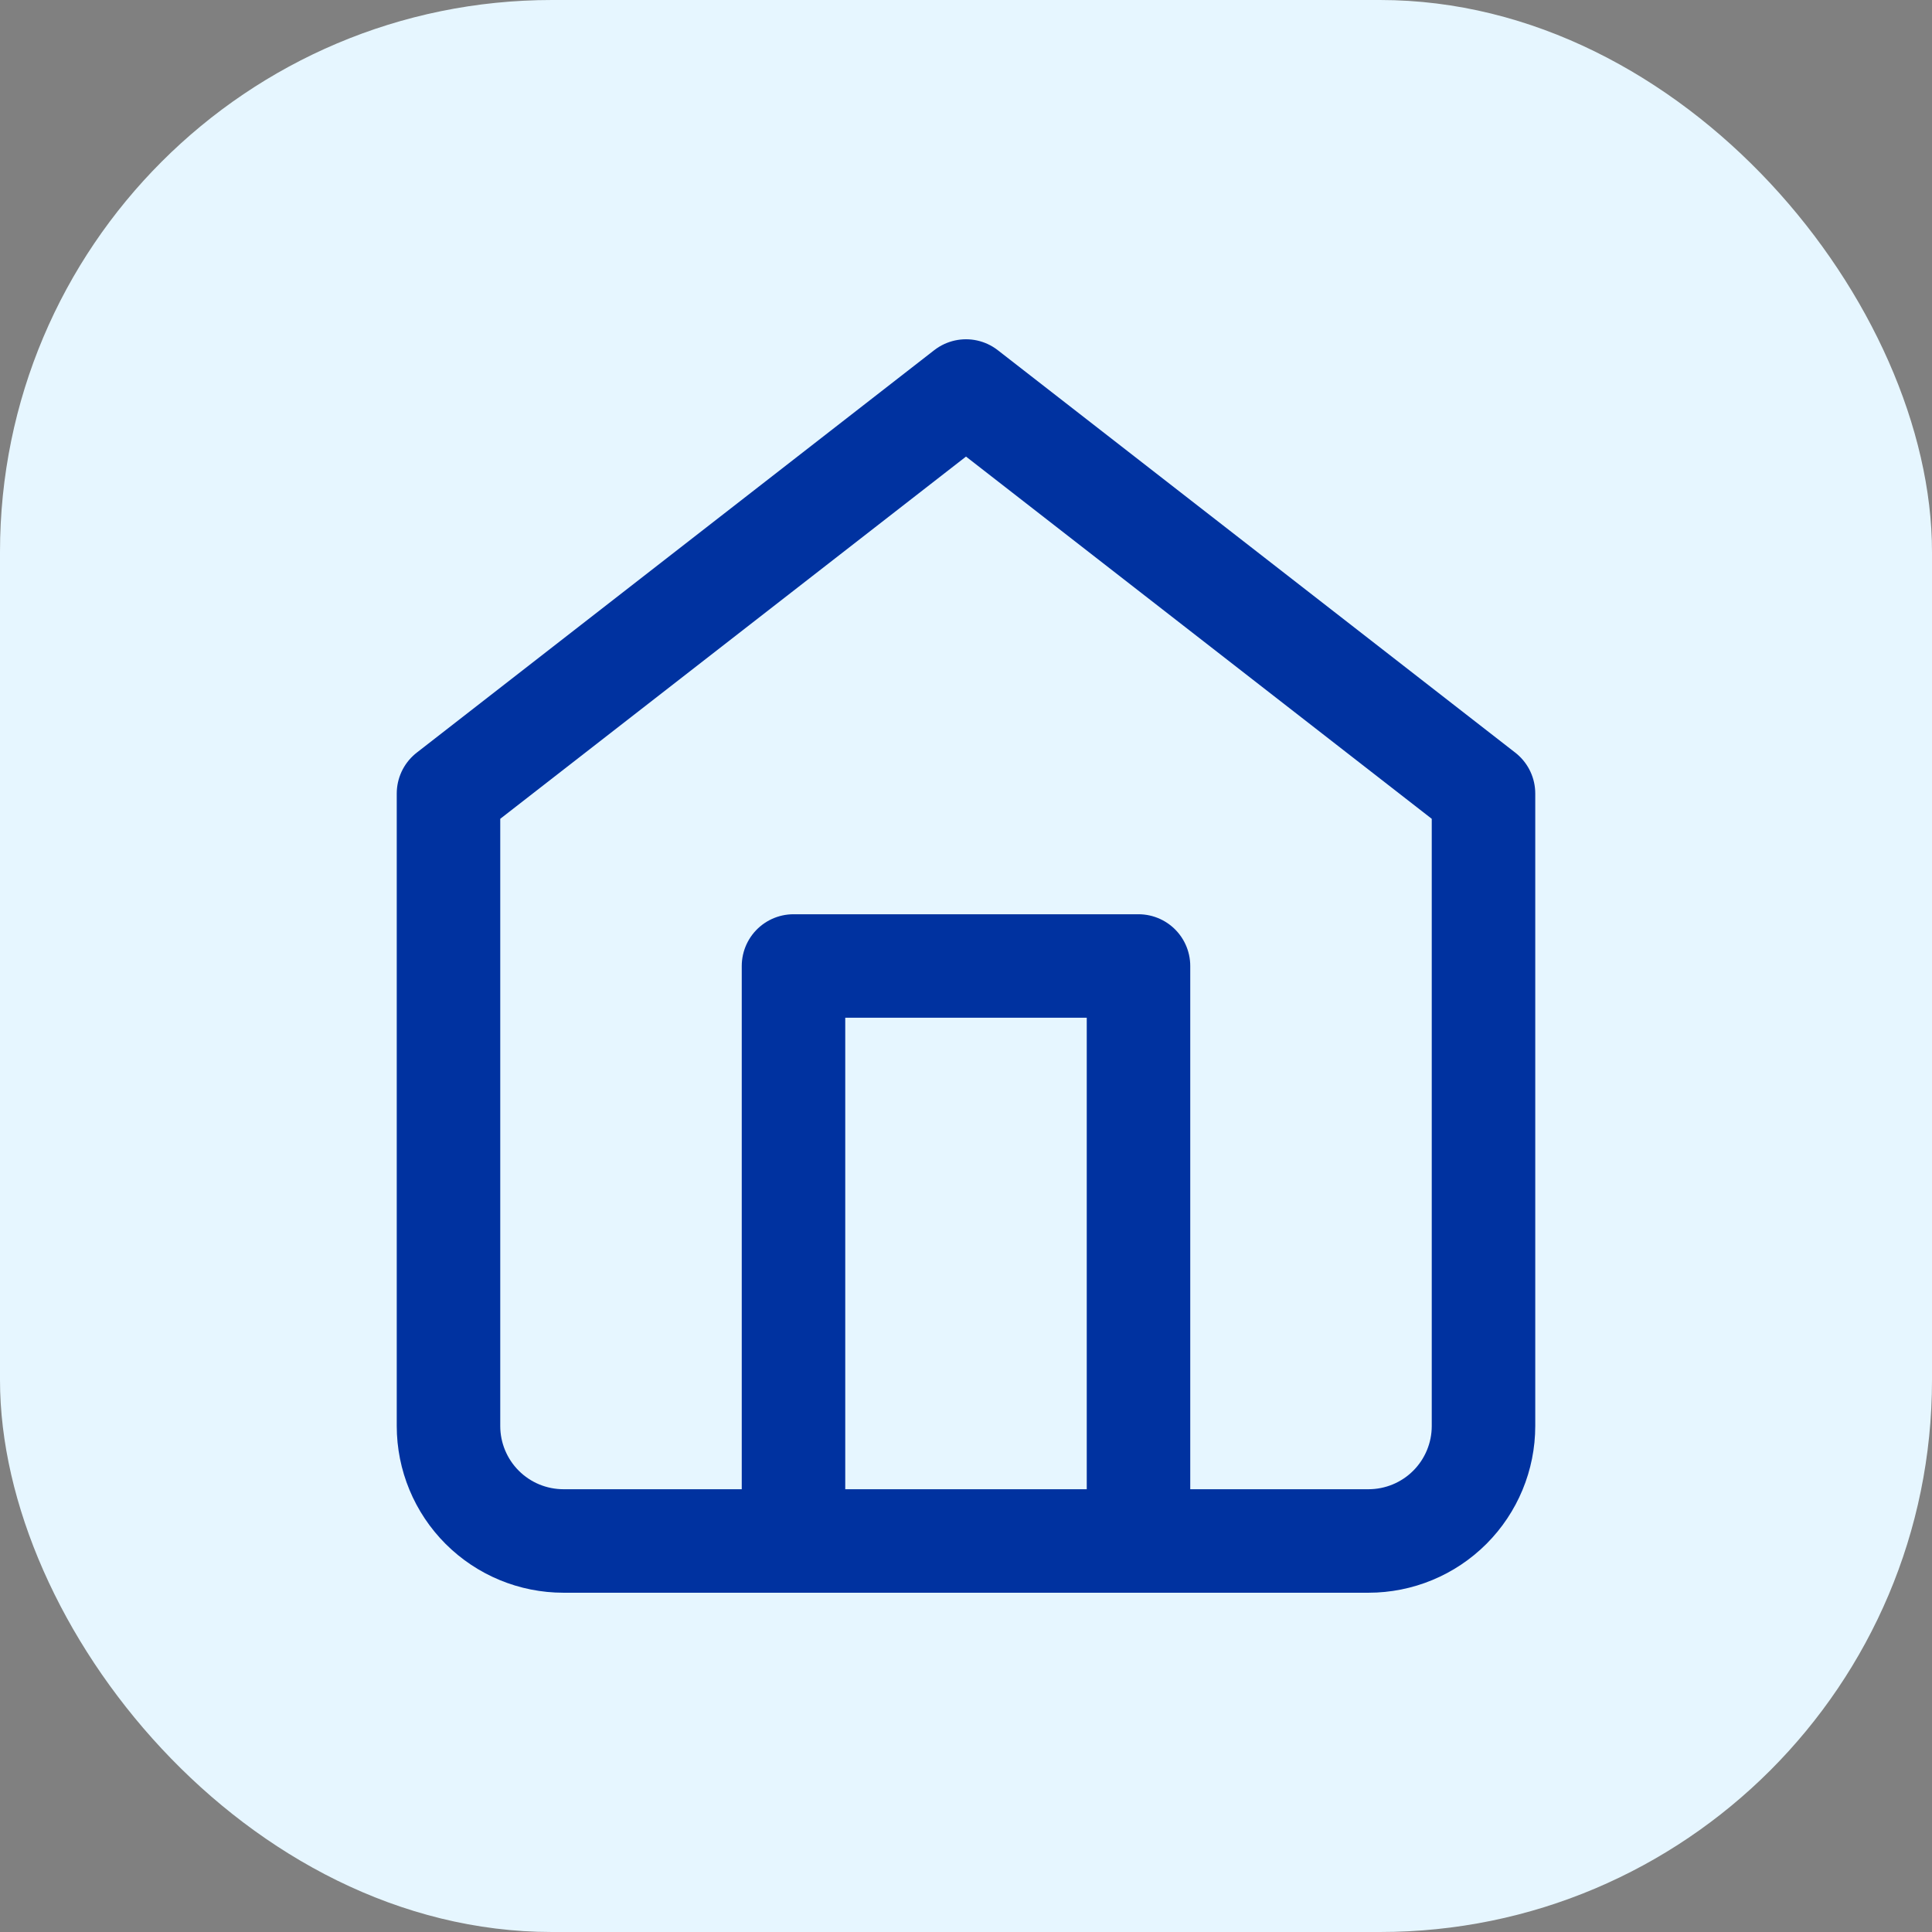 <svg width="28" height="28" viewBox="0 0 28 28" fill="none" xmlns="http://www.w3.org/2000/svg">
<rect x="0" y="0" width="28" height="28" fill="#808080" stroke="none"/>
<rect width="28" height="28" rx="8" fill="#E6F6FF"/>
<path d="M6.5 11.5L14 5.667L21.5 11.5V20.667C21.5 21.109 21.324 21.533 21.012 21.845C20.699 22.158 20.275 22.333 19.833 22.333H8.167C7.725 22.333 7.301 22.158 6.988 21.845C6.676 21.533 6.5 21.109 6.5 20.667V11.5Z" stroke="#0032A0" stroke-width="1.5" stroke-linecap="round" stroke-linejoin="round"/>
<path d="M11.5 22.333V14H16.5V22.333" stroke="#0032A0" stroke-width="1.5" stroke-linecap="round" stroke-linejoin="round"/>
</svg>

